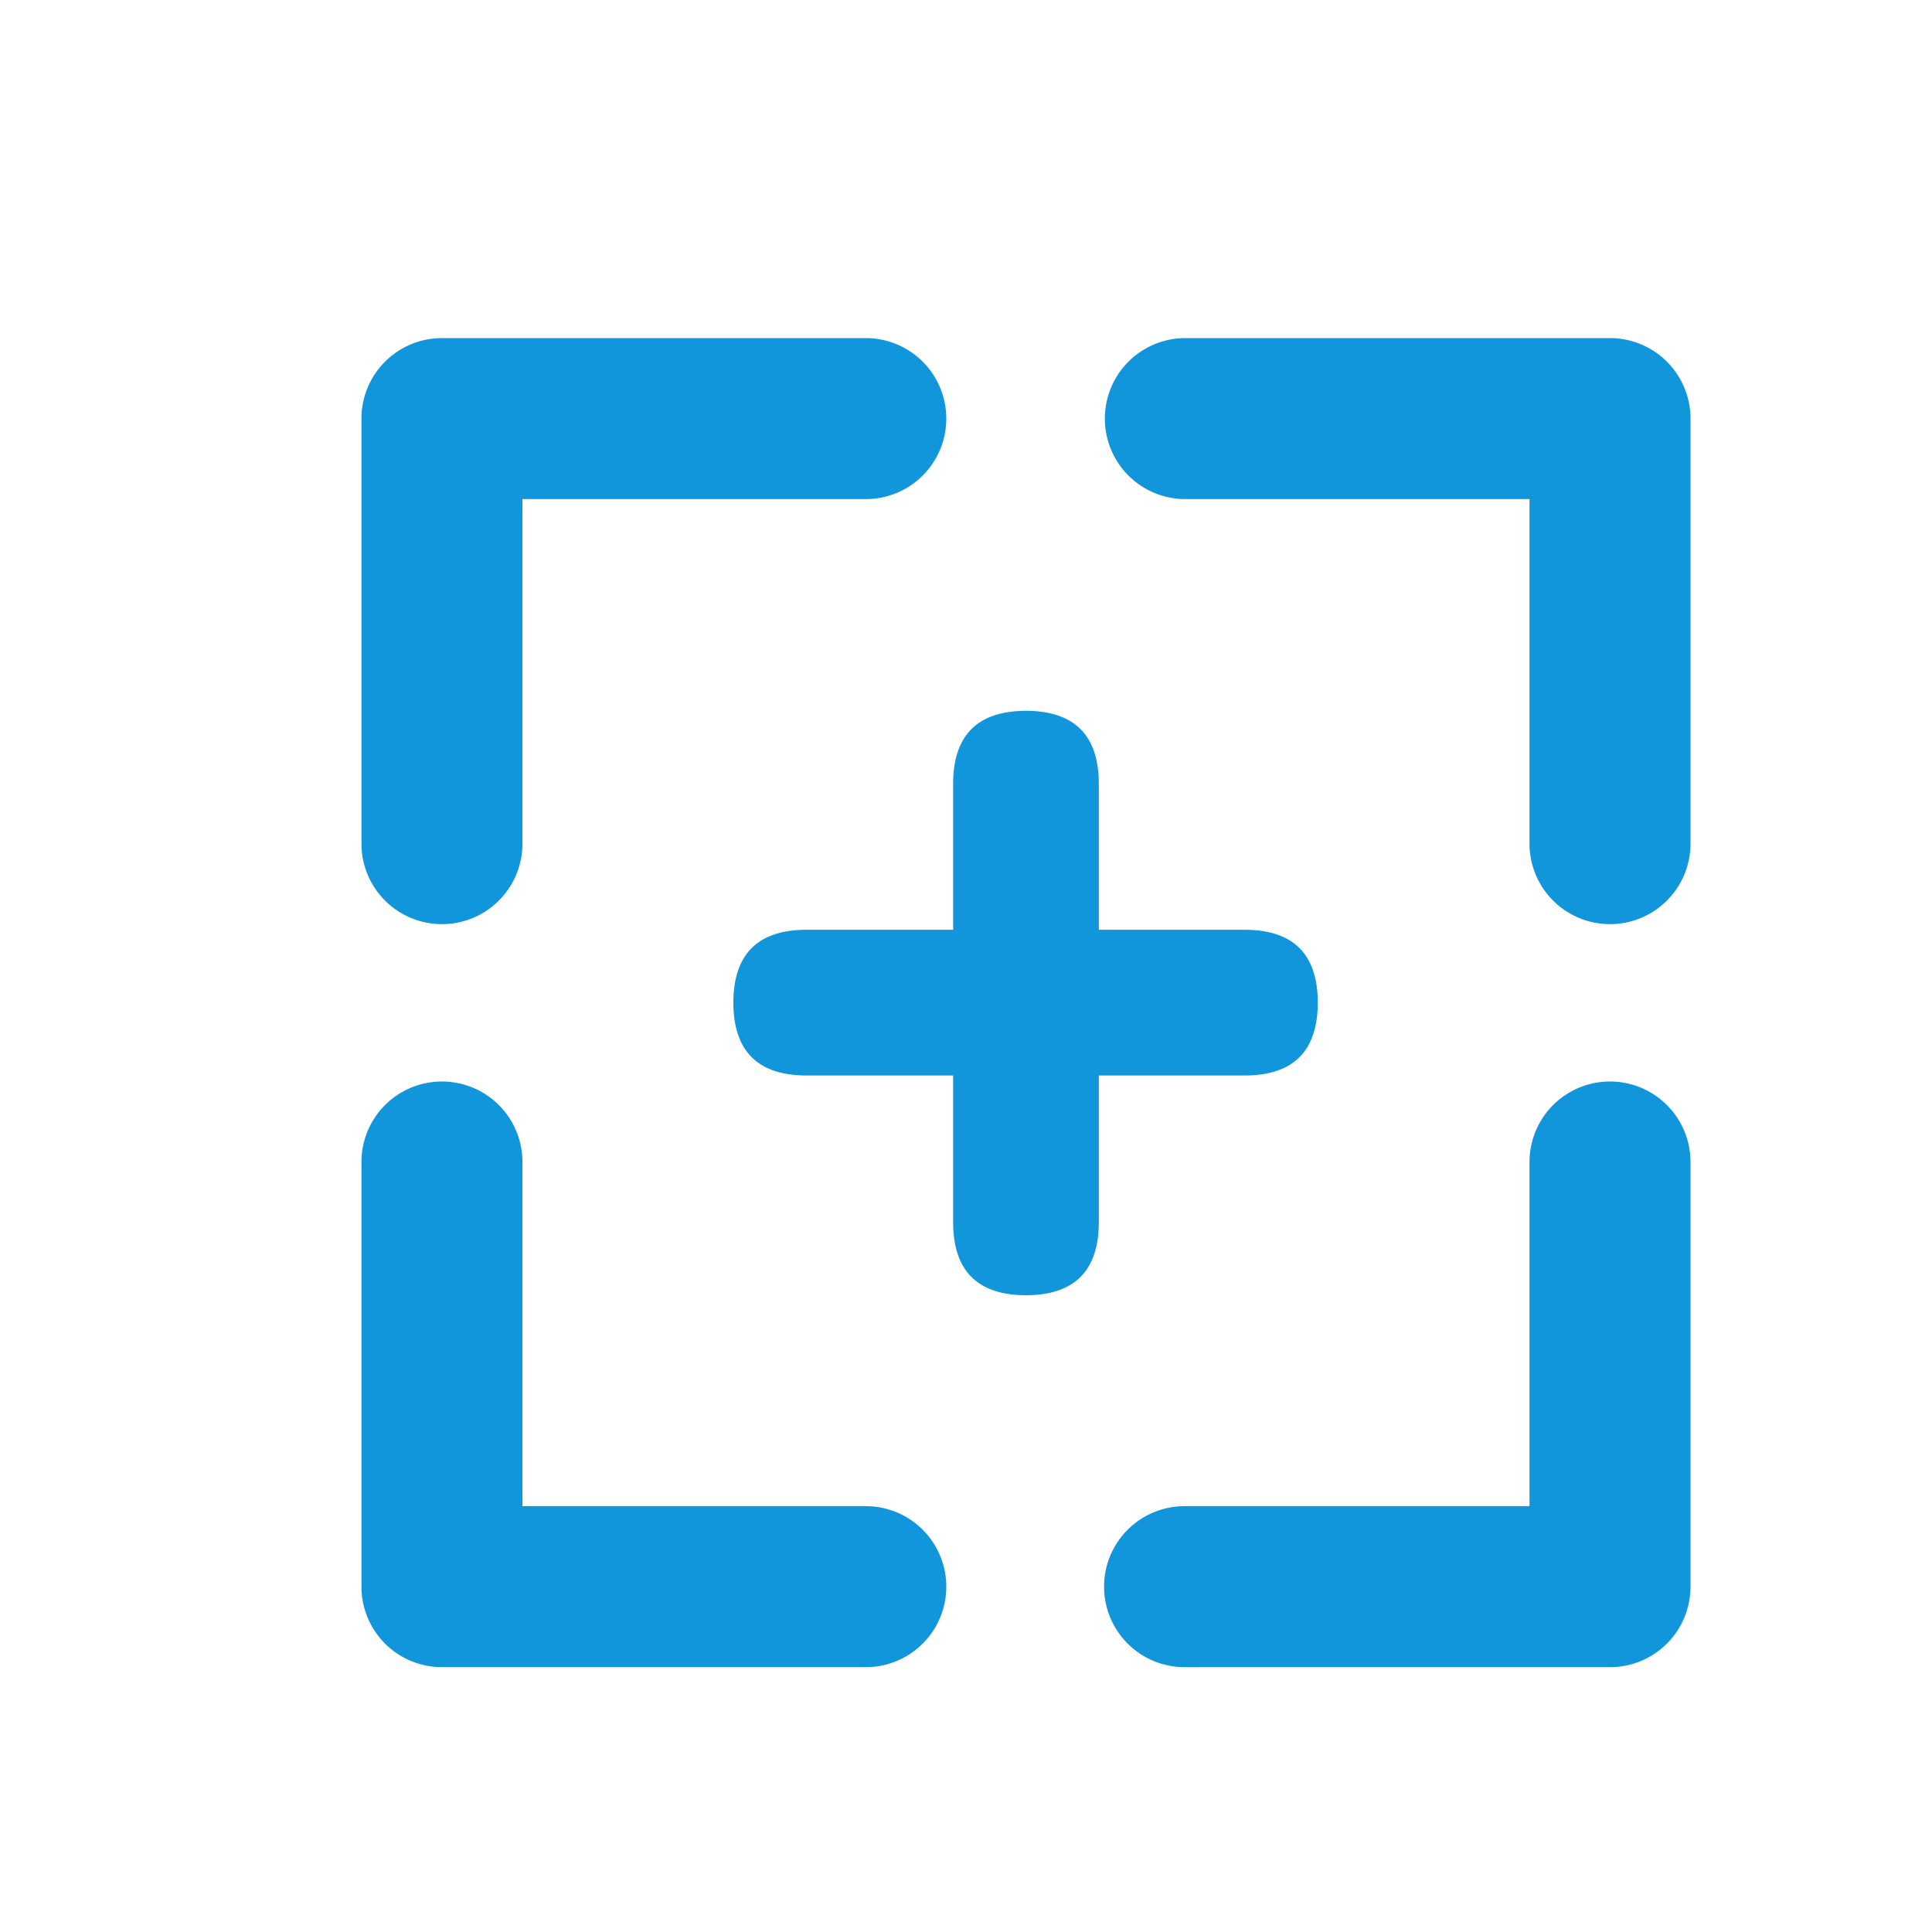 <?xml version="1.0" standalone="no"?><!DOCTYPE svg PUBLIC "-//W3C//DTD SVG 1.1//EN" "http://www.w3.org/Graphics/SVG/1.1/DTD/svg11.dtd"><svg class="icon" width="200px" height="200.00px" viewBox="0 0 1024 1024" version="1.1" xmlns="http://www.w3.org/2000/svg"><path fill="#1296db" d="M234.24 489.813a42.667 42.667 0 0 1-42.667-42.667V221.867a42.667 42.667 0 0 1 42.667-42.667h224.853a42.667 42.667 0 0 1 0 85.333H276.907v182.613a42.667 42.667 0 0 1-42.667 42.667zM459.093 883.627H234.24a42.667 42.667 0 0 1-42.667-42.667v-225.28a42.667 42.667 0 0 1 85.333 0v182.613h182.187a42.667 42.667 0 0 1 0 85.333zM853.333 883.627h-225.28a42.667 42.667 0 1 1 0-85.333H810.667v-182.613a42.667 42.667 0 0 1 85.333 0v225.28a42.667 42.667 0 0 1-42.667 42.667zM853.333 489.813a42.667 42.667 0 0 1-42.667-42.667V264.533h-182.613a42.667 42.667 0 0 1 0-85.333H853.333a42.667 42.667 0 0 1 42.667 42.667v225.28a42.667 42.667 0 0 1-42.667 42.667zM388.693 492.8m38.827 0l232.107 0q38.827 0 38.827 38.827l0-0.427q0 38.827-38.827 38.827l-232.107 0q-38.827 0-38.827-38.827l0 0.427q0-38.827 38.827-38.827ZM505.173 686.507m0-38.827l0-232.107q0-38.827 38.827-38.827l-0.427 0q38.827 0 38.827 38.827l0 232.107q0 38.827-38.827 38.827l0.427 0q-38.827 0-38.827-38.827Z" /></svg>